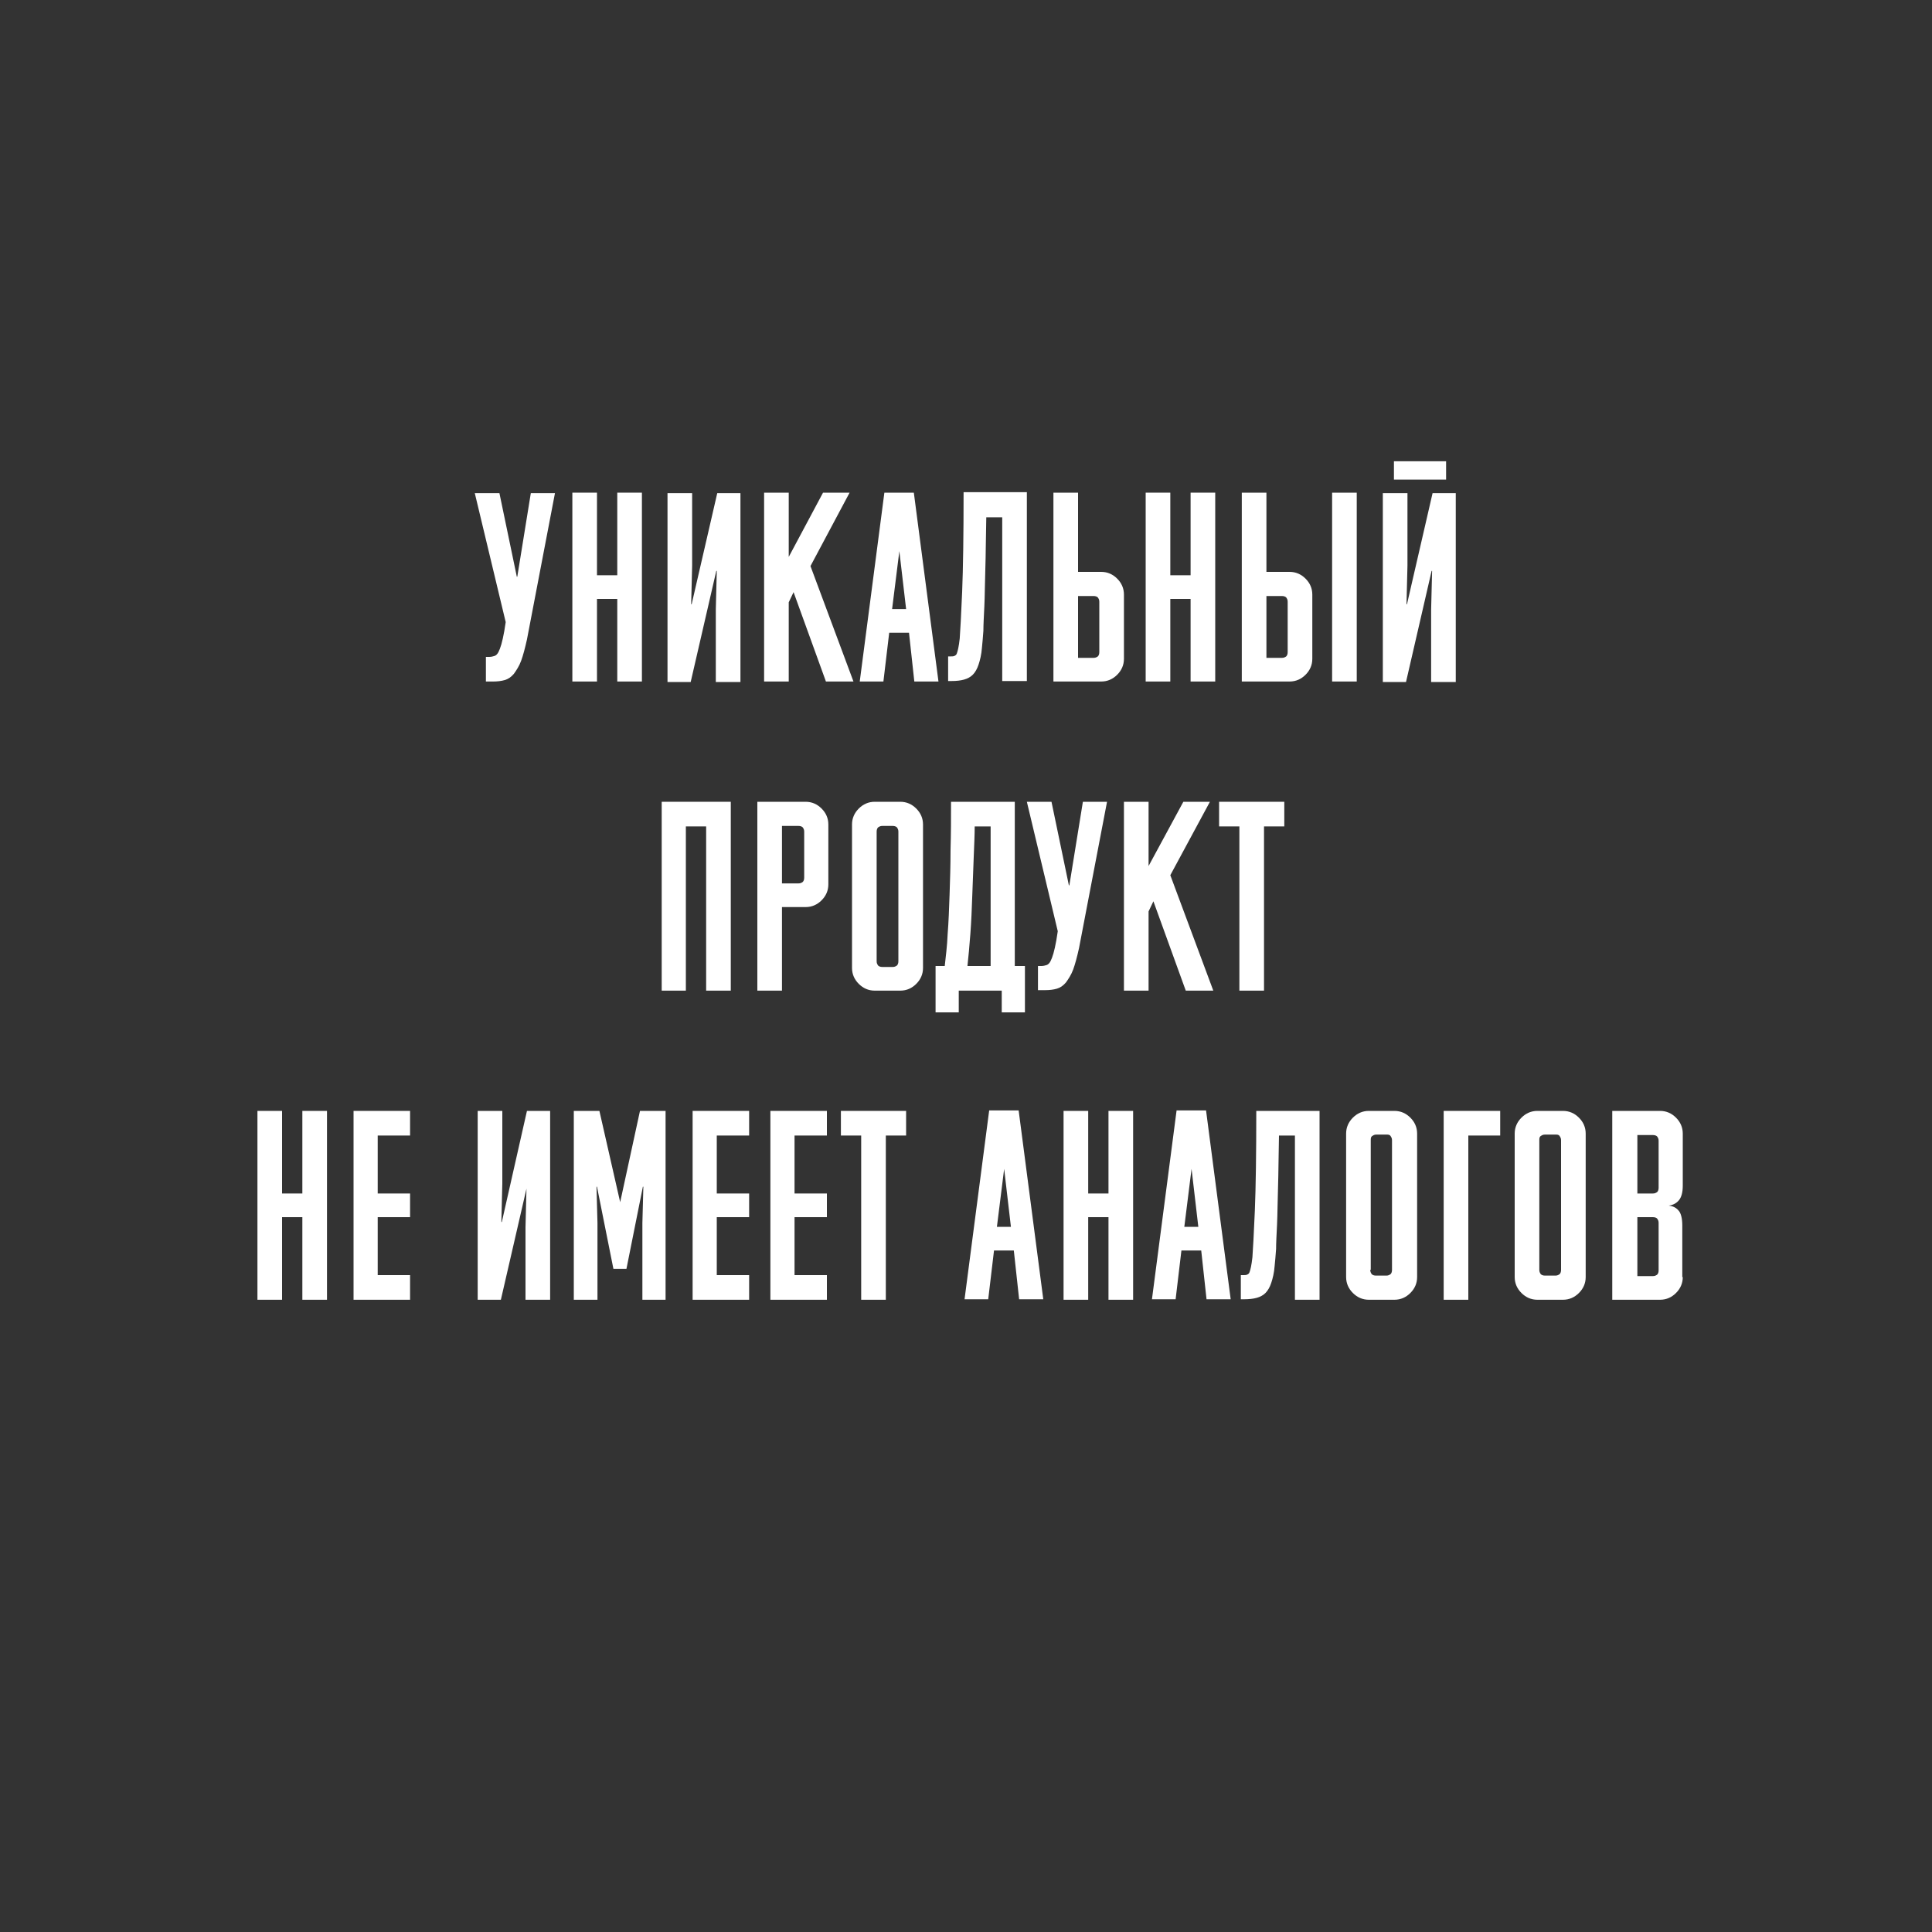 <?xml version="1.0" encoding="UTF-8"?> <!-- Generator: Adobe Illustrator 17.1.0, SVG Export Plug-In . SVG Version: 6.00 Build 0) --> <svg xmlns="http://www.w3.org/2000/svg" xmlns:xlink="http://www.w3.org/1999/xlink" id="Layer_1" x="0px" y="0px" viewBox="0 0 400 400" xml:space="preserve"><rect x="0" y="0" width="400" height="400" fill="#333333" stroke="none"/> <g> <path fill="#FFFFFF" d="M98.3,102.1h5.1l3.6,17.3h0.1l2.8-17.3h5l-5.8,30.3c-0.4,1.8-0.8,3.3-1.2,4.4c-0.4,1.1-1,2-1.5,2.7 c-0.6,0.7-1.2,1.1-1.9,1.3c-0.7,0.2-1.5,0.3-2.4,0.3h-1.5v-5.1h0.7c0.4,0,0.8-0.1,1.1-0.2c0.3-0.1,0.6-0.4,0.8-0.8 c0.2-0.4,0.4-0.9,0.6-1.6c0.2-0.7,0.4-1.6,0.6-2.7l0.3-1.9L98.3,102.1z"></path> <path fill="#FFFFFF" d="M127.8,124h-4.2v17.1h-5.1v-39.1h5.1v17.1h4.2v-17.1h5.1v39.1h-5.1V124z"></path> <path fill="#FFFFFF" d="M148.5,102.1h4.8v39.1h-5.1v-15l0.2-8h-0.1l-5.3,23h-4.8v-39.1h5.1v15l-0.2,8h0.1L148.5,102.1z"></path> <path fill="#FFFFFF" d="M167.8,117.2l8.9,23.9h-5.7l-6.7-18.5l-1,2.1v16.4h-5.1v-39.1h5.1v13.3l7.1-13.3h5.5L167.8,117.2z"></path> <path fill="#FFFFFF" d="M188.2,131h-4.1l-1.2,10.1h-4.9l5.1-39.1h6.1l5.1,39.1h-5L188.2,131z M184.7,126.1h2.9l-1.4-12L184.7,126.1 z"></path> <path fill="#FFFFFF" d="M207.5,107.1h-3.3c-0.1,4.2-0.1,7.8-0.2,10.8c-0.1,3-0.1,5.5-0.2,7.6c-0.1,2.1-0.2,3.8-0.2,5.1 c-0.1,1.4-0.2,2.5-0.3,3.5c-0.1,1.4-0.4,2.6-0.7,3.5c-0.3,0.9-0.7,1.6-1.2,2.1c-0.5,0.5-1.1,0.8-1.8,1c-0.7,0.2-1.6,0.3-2.6,0.3 h-0.7v-5.1h0.6c0.2,0,0.5,0,0.7-0.1c0.2-0.1,0.4-0.2,0.5-0.5c0.1-0.3,0.2-0.6,0.3-1.1s0.2-1.1,0.3-2c0.1-1.5,0.3-4.7,0.5-9.6 c0.2-4.9,0.3-11.8,0.3-20.7h13.1v39.1h-5.1V107.1z"></path> <path fill="#FFFFFF" d="M218.1,141.1v-39.1h5.1v16.4h4.8c1.3,0,2.4,0.5,3.3,1.4c0.9,0.9,1.4,2,1.4,3.3v13.3c0,1.3-0.5,2.4-1.4,3.3 c-0.9,0.9-2,1.4-3.3,1.4H218.1z M223.2,123.3v12.9h3.2c0.4,0,0.6-0.1,0.9-0.3c0.2-0.2,0.3-0.5,0.3-0.9v-10.4c0-0.4-0.1-0.6-0.3-0.9 c-0.2-0.2-0.5-0.3-0.9-0.3H223.2z"></path> <path fill="#FFFFFF" d="M246.5,124h-4.2v17.1h-5.1v-39.1h5.1v17.1h4.2v-17.1h5.1v39.1h-5.1V124z"></path> <path fill="#FFFFFF" d="M257.1,141.1v-39.1h5.1v16.4h4.8c1.3,0,2.4,0.5,3.3,1.4c0.9,0.9,1.4,2,1.4,3.3v13.3c0,1.3-0.5,2.4-1.4,3.3 c-0.9,0.9-2,1.4-3.3,1.4H257.1z M262.2,123.3v12.9h3.2c0.4,0,0.6-0.1,0.9-0.3c0.2-0.2,0.3-0.5,0.3-0.9v-10.4c0-0.4-0.1-0.6-0.3-0.9 c-0.2-0.2-0.5-0.3-0.9-0.3H262.2z M280.9,141.1h-5.1v-39.1h5.1V141.1z"></path> <path fill="#FFFFFF" d="M296.6,102.1h4.8v39.1h-5.1v-15l0.2-8h-0.1l-5.3,23h-4.8v-39.1h5.1v15l-0.2,8h0.1L296.6,102.1z M288.6,95.5 h10.8v3.8h-10.8V95.5z"></path> <path fill="#FFFFFF" d="M146.2,171.1h-4.2v34H137V166h14.3v39.1h-5.1V171.1z"></path> <path fill="#FFFFFF" d="M161.9,187.8v17.3h-5.1V166h10c1.3,0,2.4,0.5,3.3,1.4c0.9,0.9,1.4,2,1.4,3.3v12.4c0,1.3-0.5,2.4-1.4,3.3 c-0.9,0.9-2,1.4-3.3,1.4H161.9z M161.9,170.9v12h3.4c0.4,0,0.6-0.1,0.9-0.3c0.2-0.2,0.3-0.5,0.3-0.9v-9.5c0-0.4-0.1-0.6-0.3-0.9 c-0.2-0.2-0.5-0.3-0.9-0.3H161.9z"></path> <path fill="#FFFFFF" d="M181.1,205.1c-1.3,0-2.4-0.5-3.3-1.4c-0.9-0.9-1.4-2-1.4-3.3v-29.7c0-1.3,0.5-2.4,1.4-3.3 c0.9-0.9,2-1.4,3.3-1.4h5.3c1.3,0,2.4,0.5,3.3,1.4c0.9,0.9,1.4,2,1.4,3.3v29.7c0,1.3-0.5,2.4-1.4,3.3c-0.9,0.9-2,1.4-3.3,1.4H181.1 z M181.5,199c0,0.4,0.1,0.6,0.3,0.9c0.2,0.2,0.5,0.3,0.9,0.3h2.1c0.4,0,0.6-0.1,0.9-0.3c0.2-0.2,0.3-0.5,0.3-0.9v-26.8 c0-0.4-0.1-0.6-0.3-0.9c-0.2-0.2-0.5-0.3-0.9-0.3h-2.1c-0.4,0-0.6,0.1-0.9,0.3c-0.2,0.2-0.3,0.5-0.3,0.9V199z"></path> <path fill="#FFFFFF" d="M195.6,200c0.2-1.9,0.5-4.1,0.6-6.6c0.2-2.5,0.3-5.3,0.4-8.2c0.1-2.9,0.2-6.1,0.2-9.3 c0.1-3.3,0.1-6.6,0.1-9.9h13.2v34h2.1v9.6h-4.8v-4.5h-8.9v4.5h-4.8V200H195.6z M205.1,200v-28.9h-3.3c0,1.7-0.1,3.8-0.2,6.3 c-0.1,2.6-0.2,5.2-0.3,8c-0.1,2.8-0.2,5.4-0.4,8c-0.2,2.6-0.4,4.8-0.6,6.6H205.1z"></path> <path fill="#FFFFFF" d="M212.6,166h5.1l3.6,17.3h0.1l2.8-17.3h5l-5.8,30.3c-0.4,1.8-0.8,3.3-1.2,4.4c-0.4,1.1-1,2-1.5,2.7 c-0.6,0.7-1.2,1.1-1.9,1.3c-0.7,0.2-1.5,0.3-2.4,0.3h-1.5V200h0.7c0.4,0,0.8-0.1,1.1-0.2c0.3-0.1,0.6-0.4,0.8-0.8 c0.2-0.4,0.4-0.9,0.6-1.6c0.2-0.7,0.4-1.6,0.6-2.7l0.3-1.9L212.6,166z"></path> <path fill="#FFFFFF" d="M242.3,181.2l8.9,23.9h-5.7l-6.7-18.5l-1,2.1v16.4h-5.1V166h5.1v13.3L245,166h5.5L242.3,181.2z"></path> <path fill="#FFFFFF" d="M252.5,166h13.4v5.1h-4.2v34h-5.1v-34h-4.2V166z"></path> <path fill="#FFFFFF" d="M62.6,252h-4.2v17.1h-5.1V230h5.1v17.1h4.2V230h5.1v39.1h-5.1V252z"></path> <path fill="#FFFFFF" d="M73.2,230h11.7v5.1h-6.7v12h6.7v4.9h-6.7v12h6.7v5.1H73.2V230z"></path> <path fill="#FFFFFF" d="M109.1,230h4.8v39.1h-5.1v-15l0.2-8H109l-5.3,23h-4.8V230h5.1v15l-0.2,8h0.1L109.1,230z"></path> <path fill="#FFFFFF" d="M128.4,248.9l4.1-18.9h5.3v39.1H133v-15.9l0.2-7.5h-0.1l-3.4,17h-2.7l-3.4-17h-0.1l0.2,7.5v15.9h-4.9V230 h5.3L128.4,248.9z"></path> <path fill="#FFFFFF" d="M143.4,230h11.7v5.1h-6.7v12h6.7v4.9h-6.7v12h6.7v5.1h-11.7V230z"></path> <path fill="#FFFFFF" d="M159.5,230h11.7v5.1h-6.7v12h6.7v4.9h-6.7v12h6.7v5.1h-11.7V230z"></path> <path fill="#FFFFFF" d="M174.2,230h13.4v5.1h-4.2v34h-5.1v-34h-4.2V230z"></path> <path fill="#FFFFFF" d="M209.9,258.9h-4.1l-1.2,10.1h-4.9l5.1-39.1h6.1l5.1,39.1h-5L209.9,258.9z M206.4,254h2.9l-1.4-12L206.4,254 z"></path> <path fill="#FFFFFF" d="M229.5,252h-4.2v17.1h-5.1V230h5.1v17.1h4.2V230h5.1v39.1h-5.1V252z"></path> <path fill="#FFFFFF" d="M248.7,258.9h-4.1l-1.2,10.1h-4.9l5.1-39.1h6.1l5.1,39.1h-5L248.7,258.9z M245.2,254h2.9l-1.4-12L245.2,254 z"></path> <path fill="#FFFFFF" d="M268.1,235.1h-3.3c-0.1,4.2-0.1,7.8-0.2,10.8s-0.1,5.5-0.2,7.6c-0.1,2.1-0.2,3.8-0.2,5.1 c-0.1,1.4-0.2,2.5-0.3,3.5c-0.1,1.4-0.4,2.6-0.7,3.5c-0.3,0.9-0.7,1.6-1.2,2.1c-0.5,0.5-1.1,0.8-1.8,1s-1.6,0.3-2.6,0.3h-0.7V264 h0.6c0.2,0,0.5,0,0.7-0.1s0.4-0.2,0.5-0.5c0.1-0.3,0.2-0.6,0.3-1.1c0.1-0.5,0.2-1.1,0.3-2c0.1-1.5,0.3-4.7,0.5-9.6 s0.3-11.8,0.3-20.7h13.1v39.1h-5.1V235.1z"></path> <path fill="#FFFFFF" d="M283.4,269.1c-1.3,0-2.4-0.5-3.3-1.4c-0.9-0.9-1.4-2-1.4-3.3v-29.7c0-1.3,0.5-2.4,1.4-3.3 c0.9-0.9,2-1.4,3.3-1.4h5.3c1.3,0,2.4,0.5,3.3,1.4c0.9,0.9,1.4,2,1.4,3.3v29.7c0,1.3-0.5,2.4-1.4,3.3c-0.9,0.9-2,1.4-3.3,1.4H283.4 z M283.7,262.9c0,0.4,0.1,0.6,0.3,0.9c0.2,0.2,0.5,0.3,0.9,0.3h2.1c0.4,0,0.6-0.1,0.9-0.3c0.2-0.2,0.3-0.5,0.3-0.9v-26.8 c0-0.4-0.1-0.6-0.3-0.9s-0.5-0.3-0.9-0.3H285c-0.4,0-0.6,0.1-0.9,0.3s-0.3,0.5-0.3,0.9V262.9z"></path> <path fill="#FFFFFF" d="M298.9,230h11.7v5.1H304v34h-5.1V230z"></path> <path fill="#FFFFFF" d="M318.3,269.1c-1.3,0-2.4-0.5-3.3-1.4c-0.9-0.9-1.4-2-1.4-3.3v-29.7c0-1.3,0.5-2.4,1.4-3.3 c0.9-0.9,2-1.4,3.3-1.4h5.3c1.3,0,2.4,0.5,3.3,1.4c0.9,0.9,1.4,2,1.4,3.3v29.7c0,1.3-0.5,2.4-1.4,3.3c-0.9,0.9-2,1.4-3.3,1.4H318.3 z M318.7,262.9c0,0.4,0.1,0.6,0.3,0.9c0.2,0.2,0.5,0.3,0.9,0.3h2.1c0.4,0,0.6-0.1,0.9-0.3c0.2-0.2,0.3-0.5,0.3-0.9v-26.8 c0-0.4-0.1-0.6-0.3-0.9s-0.5-0.3-0.9-0.3h-2.1c-0.4,0-0.6,0.1-0.9,0.3s-0.3,0.5-0.3,0.9V262.9z"></path> <path fill="#FFFFFF" d="M348.4,264.4c0,1.3-0.5,2.4-1.4,3.3c-0.9,0.9-2,1.4-3.3,1.4h-9.9V230h9.9c1.3,0,2.4,0.5,3.3,1.4 c0.9,0.9,1.4,2,1.4,3.3v10.8c0,1.4-0.3,2.4-0.8,3c-0.5,0.6-1.2,1-2.1,1.1c0.8,0.1,1.5,0.4,2,1c0.5,0.5,0.8,1.6,0.8,3.1V264.4z M339,234.9v12.2h3.2c0.4,0,0.6-0.1,0.9-0.3c0.2-0.2,0.3-0.5,0.3-0.9v-9.7c0-0.4-0.1-0.6-0.3-0.9c-0.2-0.2-0.5-0.3-0.9-0.3H339z M339,252v12.2h3.2c0.4,0,0.6-0.1,0.9-0.3c0.2-0.2,0.3-0.5,0.3-0.9v-9.8c0-0.4-0.1-0.6-0.3-0.9c-0.2-0.2-0.5-0.3-0.9-0.3H339z"></path> </g> </svg> 